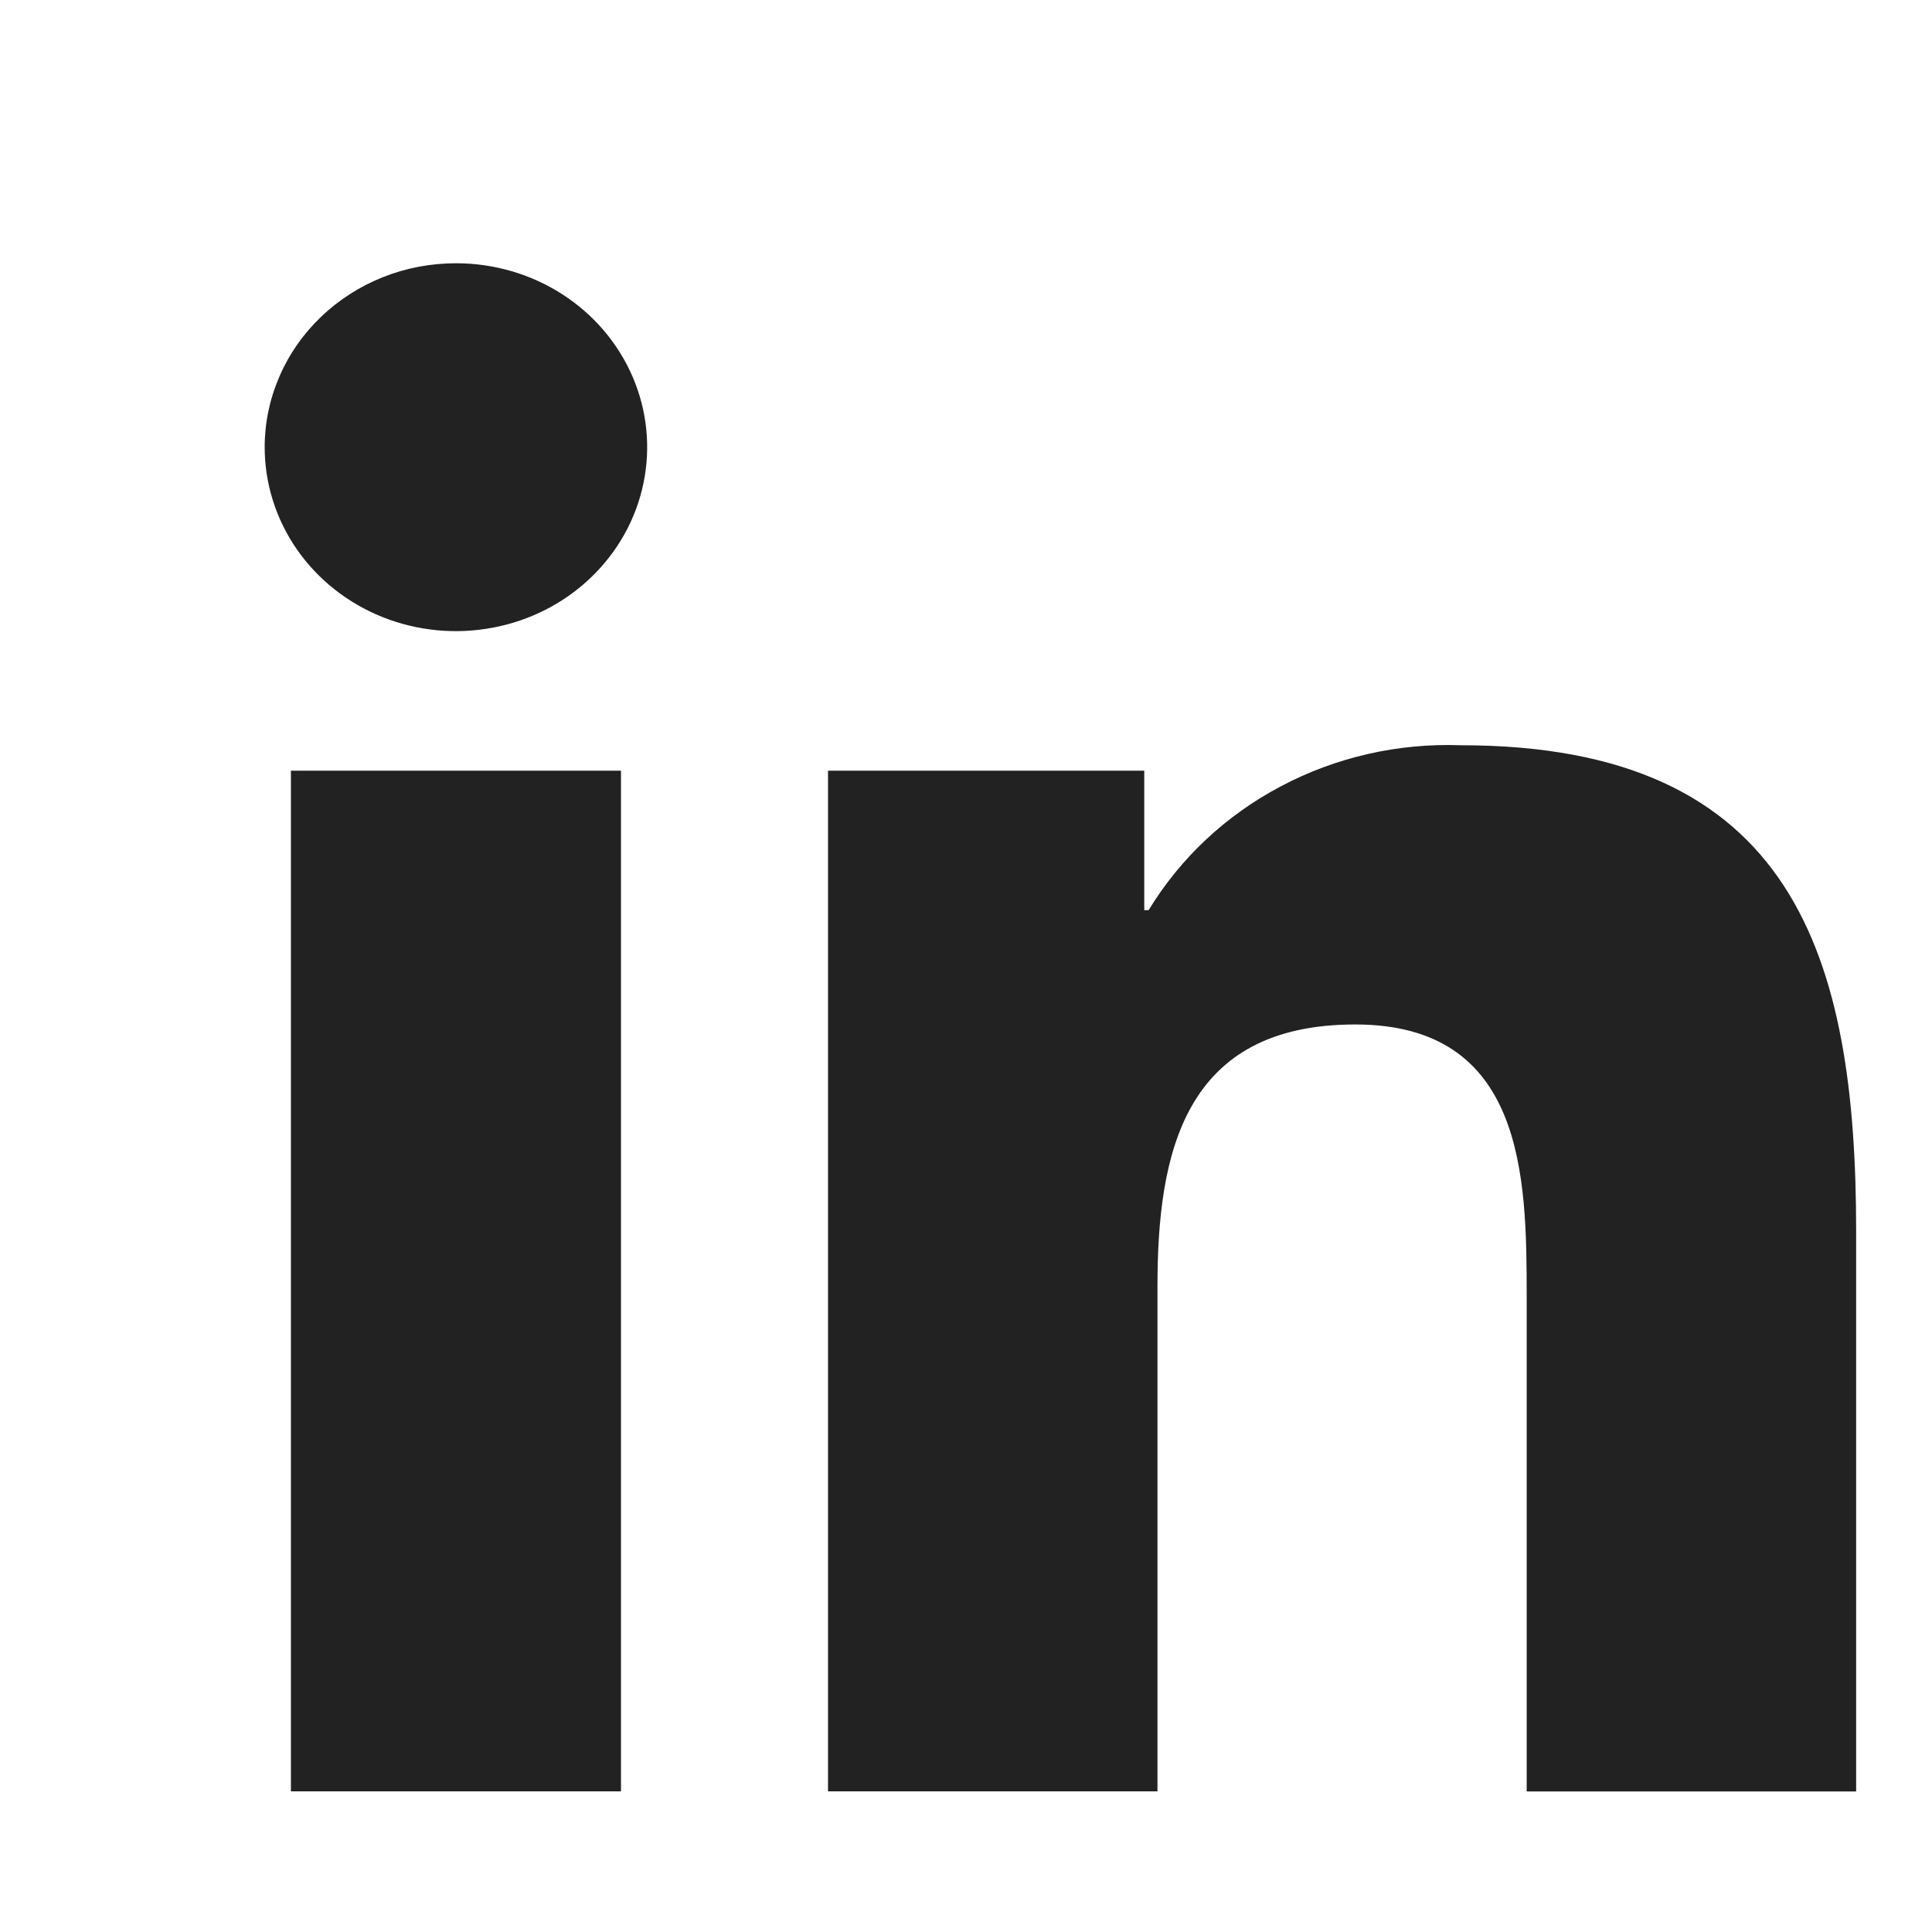 <svg width="19" height="19" viewBox="0 0 19 19" fill="none" xmlns="http://www.w3.org/2000/svg">
<path d="M2.861 7.579H6.107V17.617H2.861V7.579ZM4.485 2.589C4.857 2.589 5.221 2.695 5.53 2.894C5.839 3.093 6.08 3.376 6.222 3.707C6.364 4.037 6.401 4.401 6.328 4.752C6.256 5.103 6.076 5.425 5.813 5.678C5.55 5.931 5.215 6.103 4.85 6.172C4.485 6.242 4.107 6.206 3.763 6.069C3.42 5.932 3.126 5.7 2.919 5.402C2.713 5.104 2.603 4.755 2.603 4.397C2.603 4.159 2.652 3.924 2.747 3.705C2.841 3.485 2.98 3.286 3.155 3.118C3.329 2.95 3.537 2.817 3.765 2.726C3.993 2.635 4.238 2.589 4.485 2.589ZM8.143 17.617H11.383V12.652C11.383 11.343 11.64 10.075 13.328 10.075C14.992 10.075 15.014 11.575 15.014 12.737V17.618H18.254V12.111C18.254 9.411 17.647 7.329 14.366 7.329C13.749 7.307 13.138 7.446 12.598 7.732C12.057 8.017 11.607 8.439 11.296 8.951H11.253V7.579H8.143V17.617Z" fill="#222222"/>
</svg>
